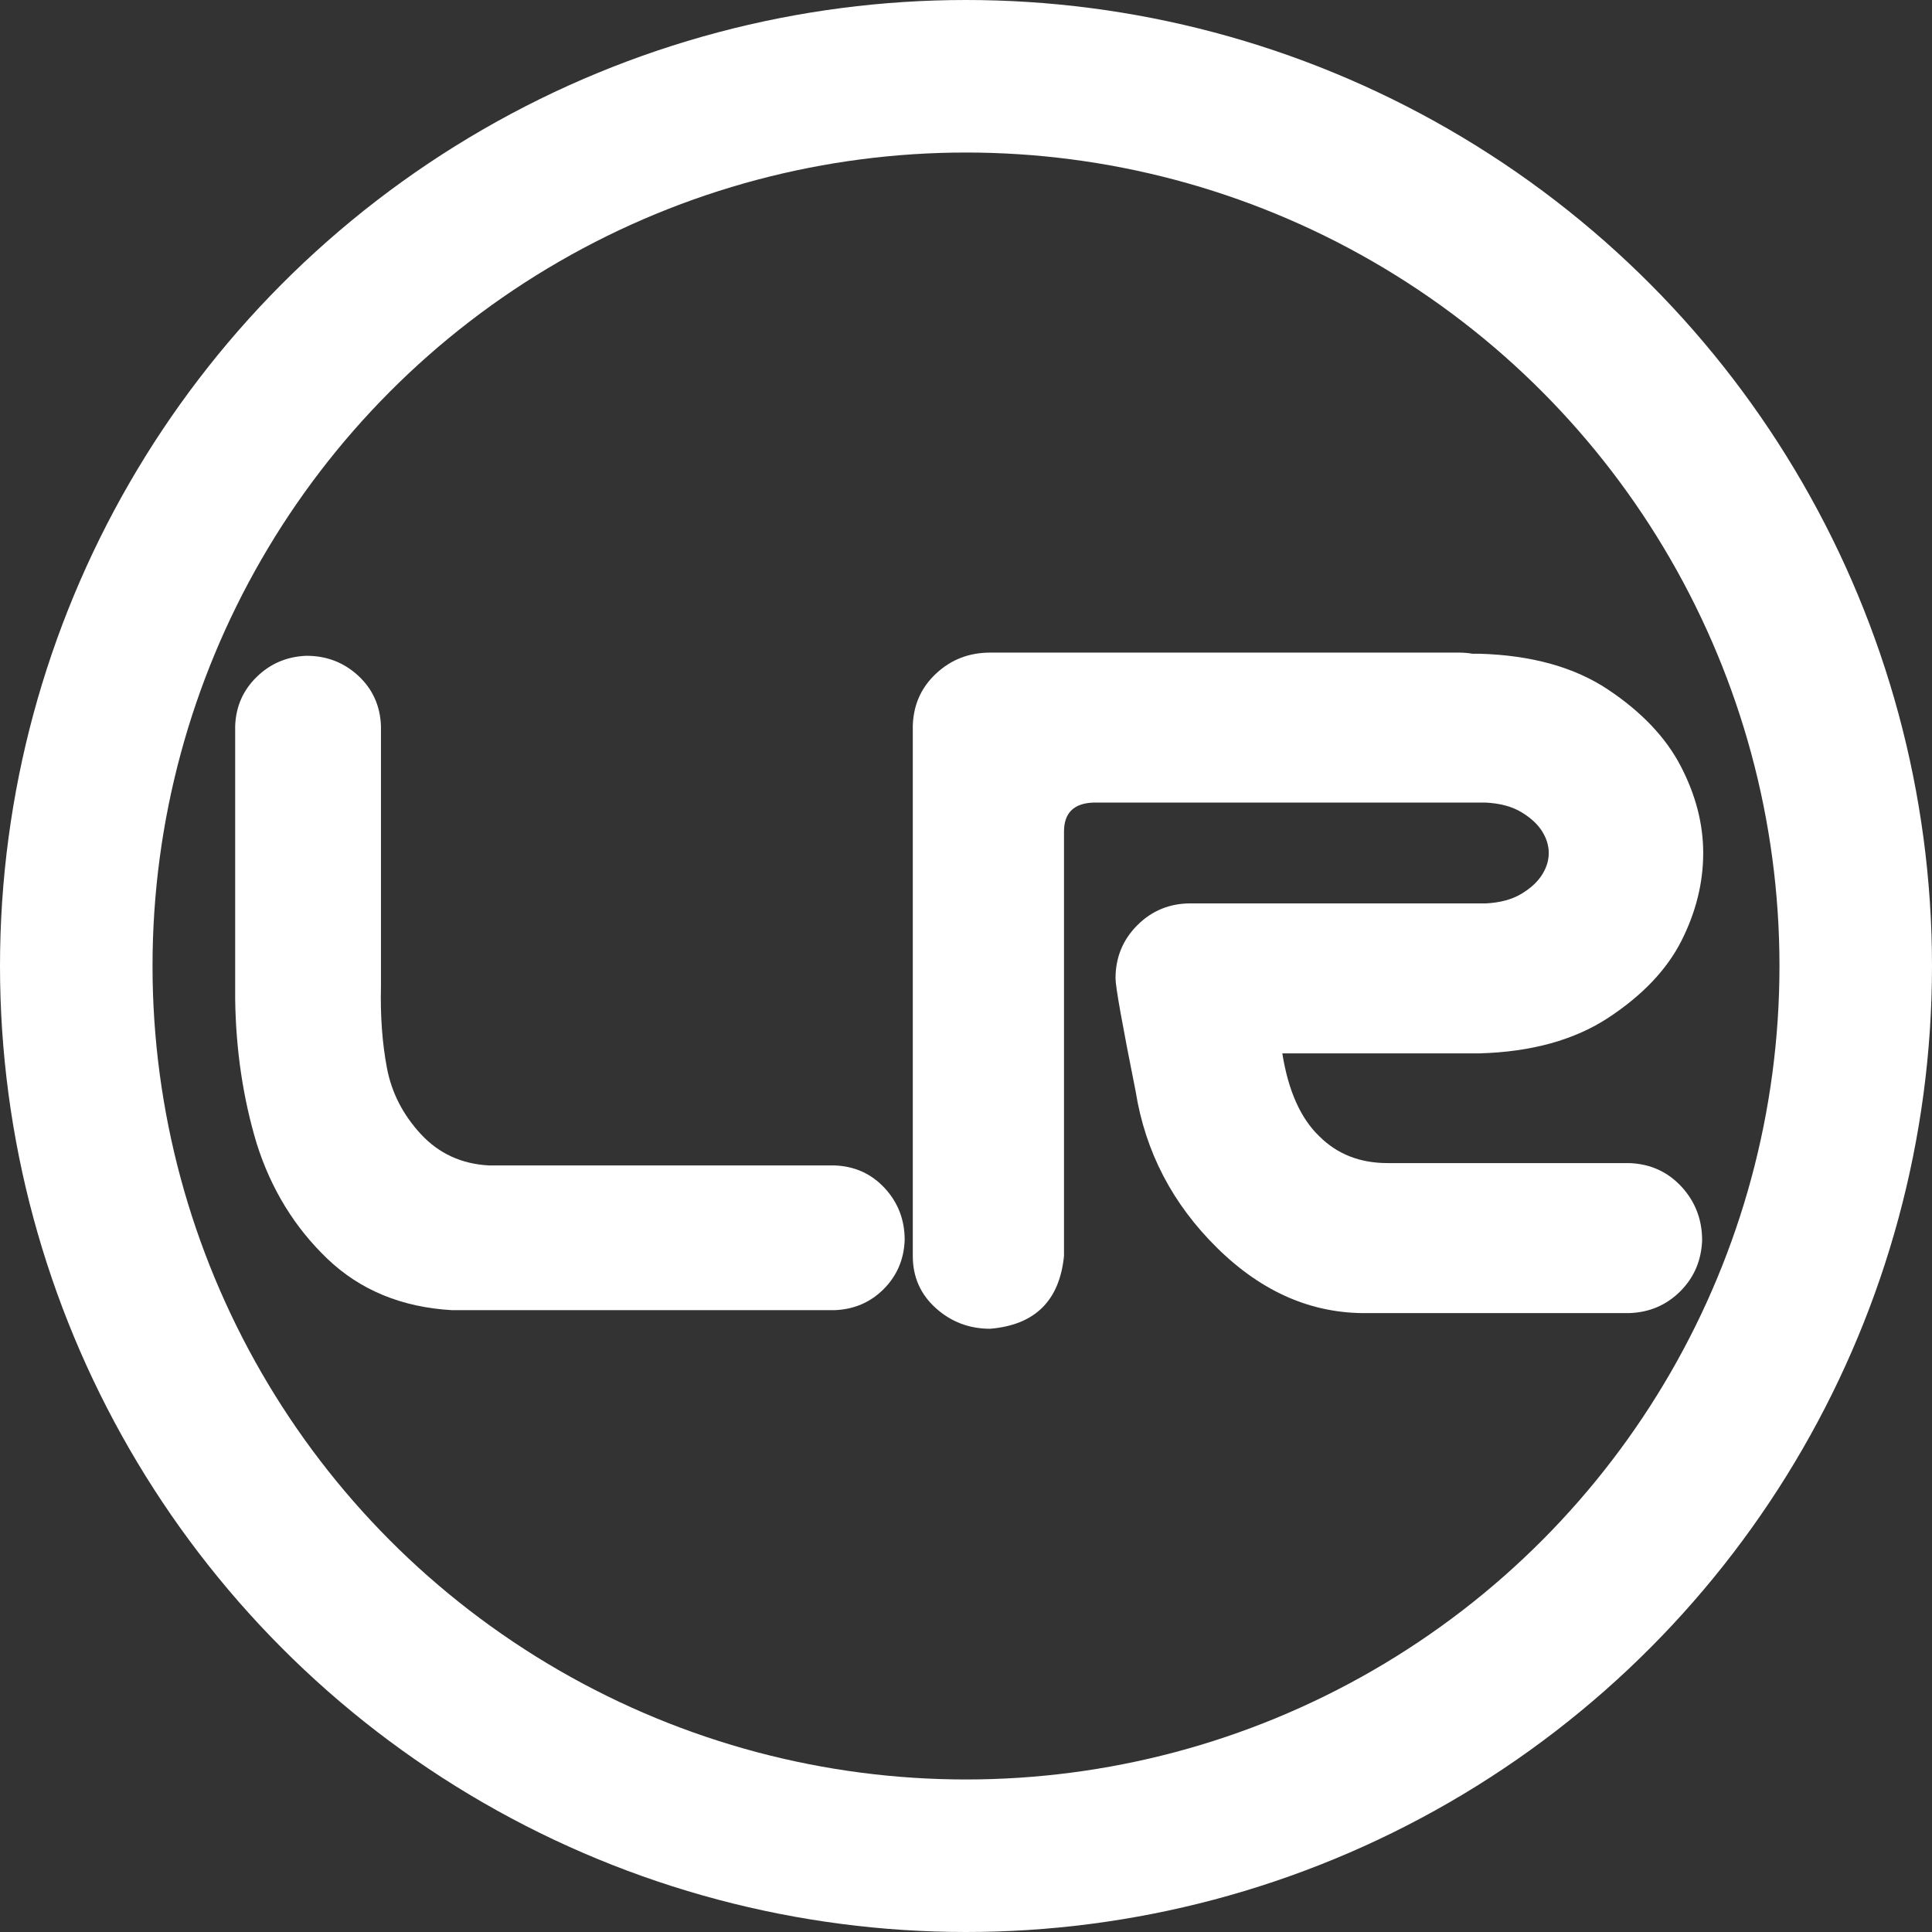 <?xml version="1.0" encoding="iso-8859-1"?>
<!-- Generator: Adobe Illustrator 12.0.0, SVG Export Plug-In . SVG Version: 6.00 Build 51448)  -->
<!DOCTYPE svg PUBLIC "-//W3C//DTD SVG 1.1//EN" "http://www.w3.org/Graphics/SVG/1.1/DTD/svg11.dtd">
<svg  version="1.1" id="&#x30EC;&#x30A4;&#x30E4;&#x30FC;_1" xmlns="http://www.w3.org/2000/svg" xmlns:xlink="http://www.w3.org/1999/xlink" width="76" height="76"
	 viewBox="0 0 76 76" style="overflow:visible;enable-background:new 0 0 76 76;" xml:space="preserve">
<rect x="0" y="0" width="76" height="76" fill="#333333" stroke="none"/>
<circle style="fill:none;stroke:#FFFFFF;stroke-width:6;" cx="38" cy="38" r="35"/>
<g>
	<path style="fill:#FFFFFF;" d="M12.055,25.797c0.792,0,1.473,0.262,2.039,0.785c0.565,0.525,0.863,1.184,0.892,1.977v10.236
		c-0.028,1.162,0.049,2.23,0.233,3.207s0.63,1.848,1.338,2.613c0.708,0.764,1.601,1.174,2.677,1.23h13.593
		c0.793,0.029,1.451,0.326,1.976,0.893c0.523,0.566,0.785,1.246,0.785,2.039c-0.028,0.766-0.304,1.408-0.828,1.934
		c-0.523,0.523-1.168,0.799-1.933,0.828H17.789c-1.982-0.113-3.618-0.787-4.907-2.018c-1.288-1.232-2.216-2.74-2.781-4.525
		c-0.538-1.783-0.822-3.68-0.85-5.691V28.559c0.027-0.766,0.312-1.41,0.85-1.934C10.638,26.102,11.289,25.826,12.055,25.797z"/>
</g>
<path style="fill:#FFFFFF;" d="M41.855,49.407c-0.176,1.762-1.145,2.716-2.907,2.863c-0.825,0-1.536-0.272-2.138-0.814
	c-0.603-0.544-0.903-1.226-0.903-2.049V28.534c0.029-0.822,0.338-1.504,0.926-2.047c0.586-0.543,1.291-0.815,2.116-0.815h2.159
	h5.416H57.4c0.177,0,0.353,0.015,0.528,0.044h0.265c2.055,0.059,3.744,0.529,5.064,1.41s2.275,1.886,2.861,3.016
	c0.587,1.13,0.882,2.268,0.882,3.413c0,1.174-0.287,2.327-0.858,3.457c-0.573,1.13-1.527,2.135-2.863,3.016
	c-1.337,0.881-3.031,1.352-5.086,1.409h-7.75c0.234,1.469,0.719,2.555,1.453,3.259c0.704,0.705,1.6,1.057,2.686,1.057h9.512
	c0.822,0.03,1.505,0.339,2.049,0.925c0.542,0.588,0.814,1.292,0.814,2.114c-0.03,0.792-0.316,1.461-0.858,2.004
	c-0.545,0.543-1.212,0.83-2.005,0.858H53.79c-2.173,0.029-4.14-0.822-5.901-2.554c-1.762-1.732-2.834-3.787-3.215-6.166
	c-0.528-2.642-0.792-4.124-0.792-4.447c0-0.822,0.286-1.519,0.858-2.092c0.572-0.572,1.27-0.858,2.092-0.858h11.626
	c0.558-0.029,1.02-0.154,1.387-0.375c0.367-0.22,0.639-0.47,0.814-0.749c0.177-0.279,0.265-0.565,0.265-0.858
	s-0.088-0.58-0.265-0.859c-0.176-0.279-0.447-0.528-0.814-0.749s-0.829-0.345-1.387-0.375H46.523H43
	c-0.763,0.03-1.145,0.411-1.145,1.145V49.407z"/>
</svg>

